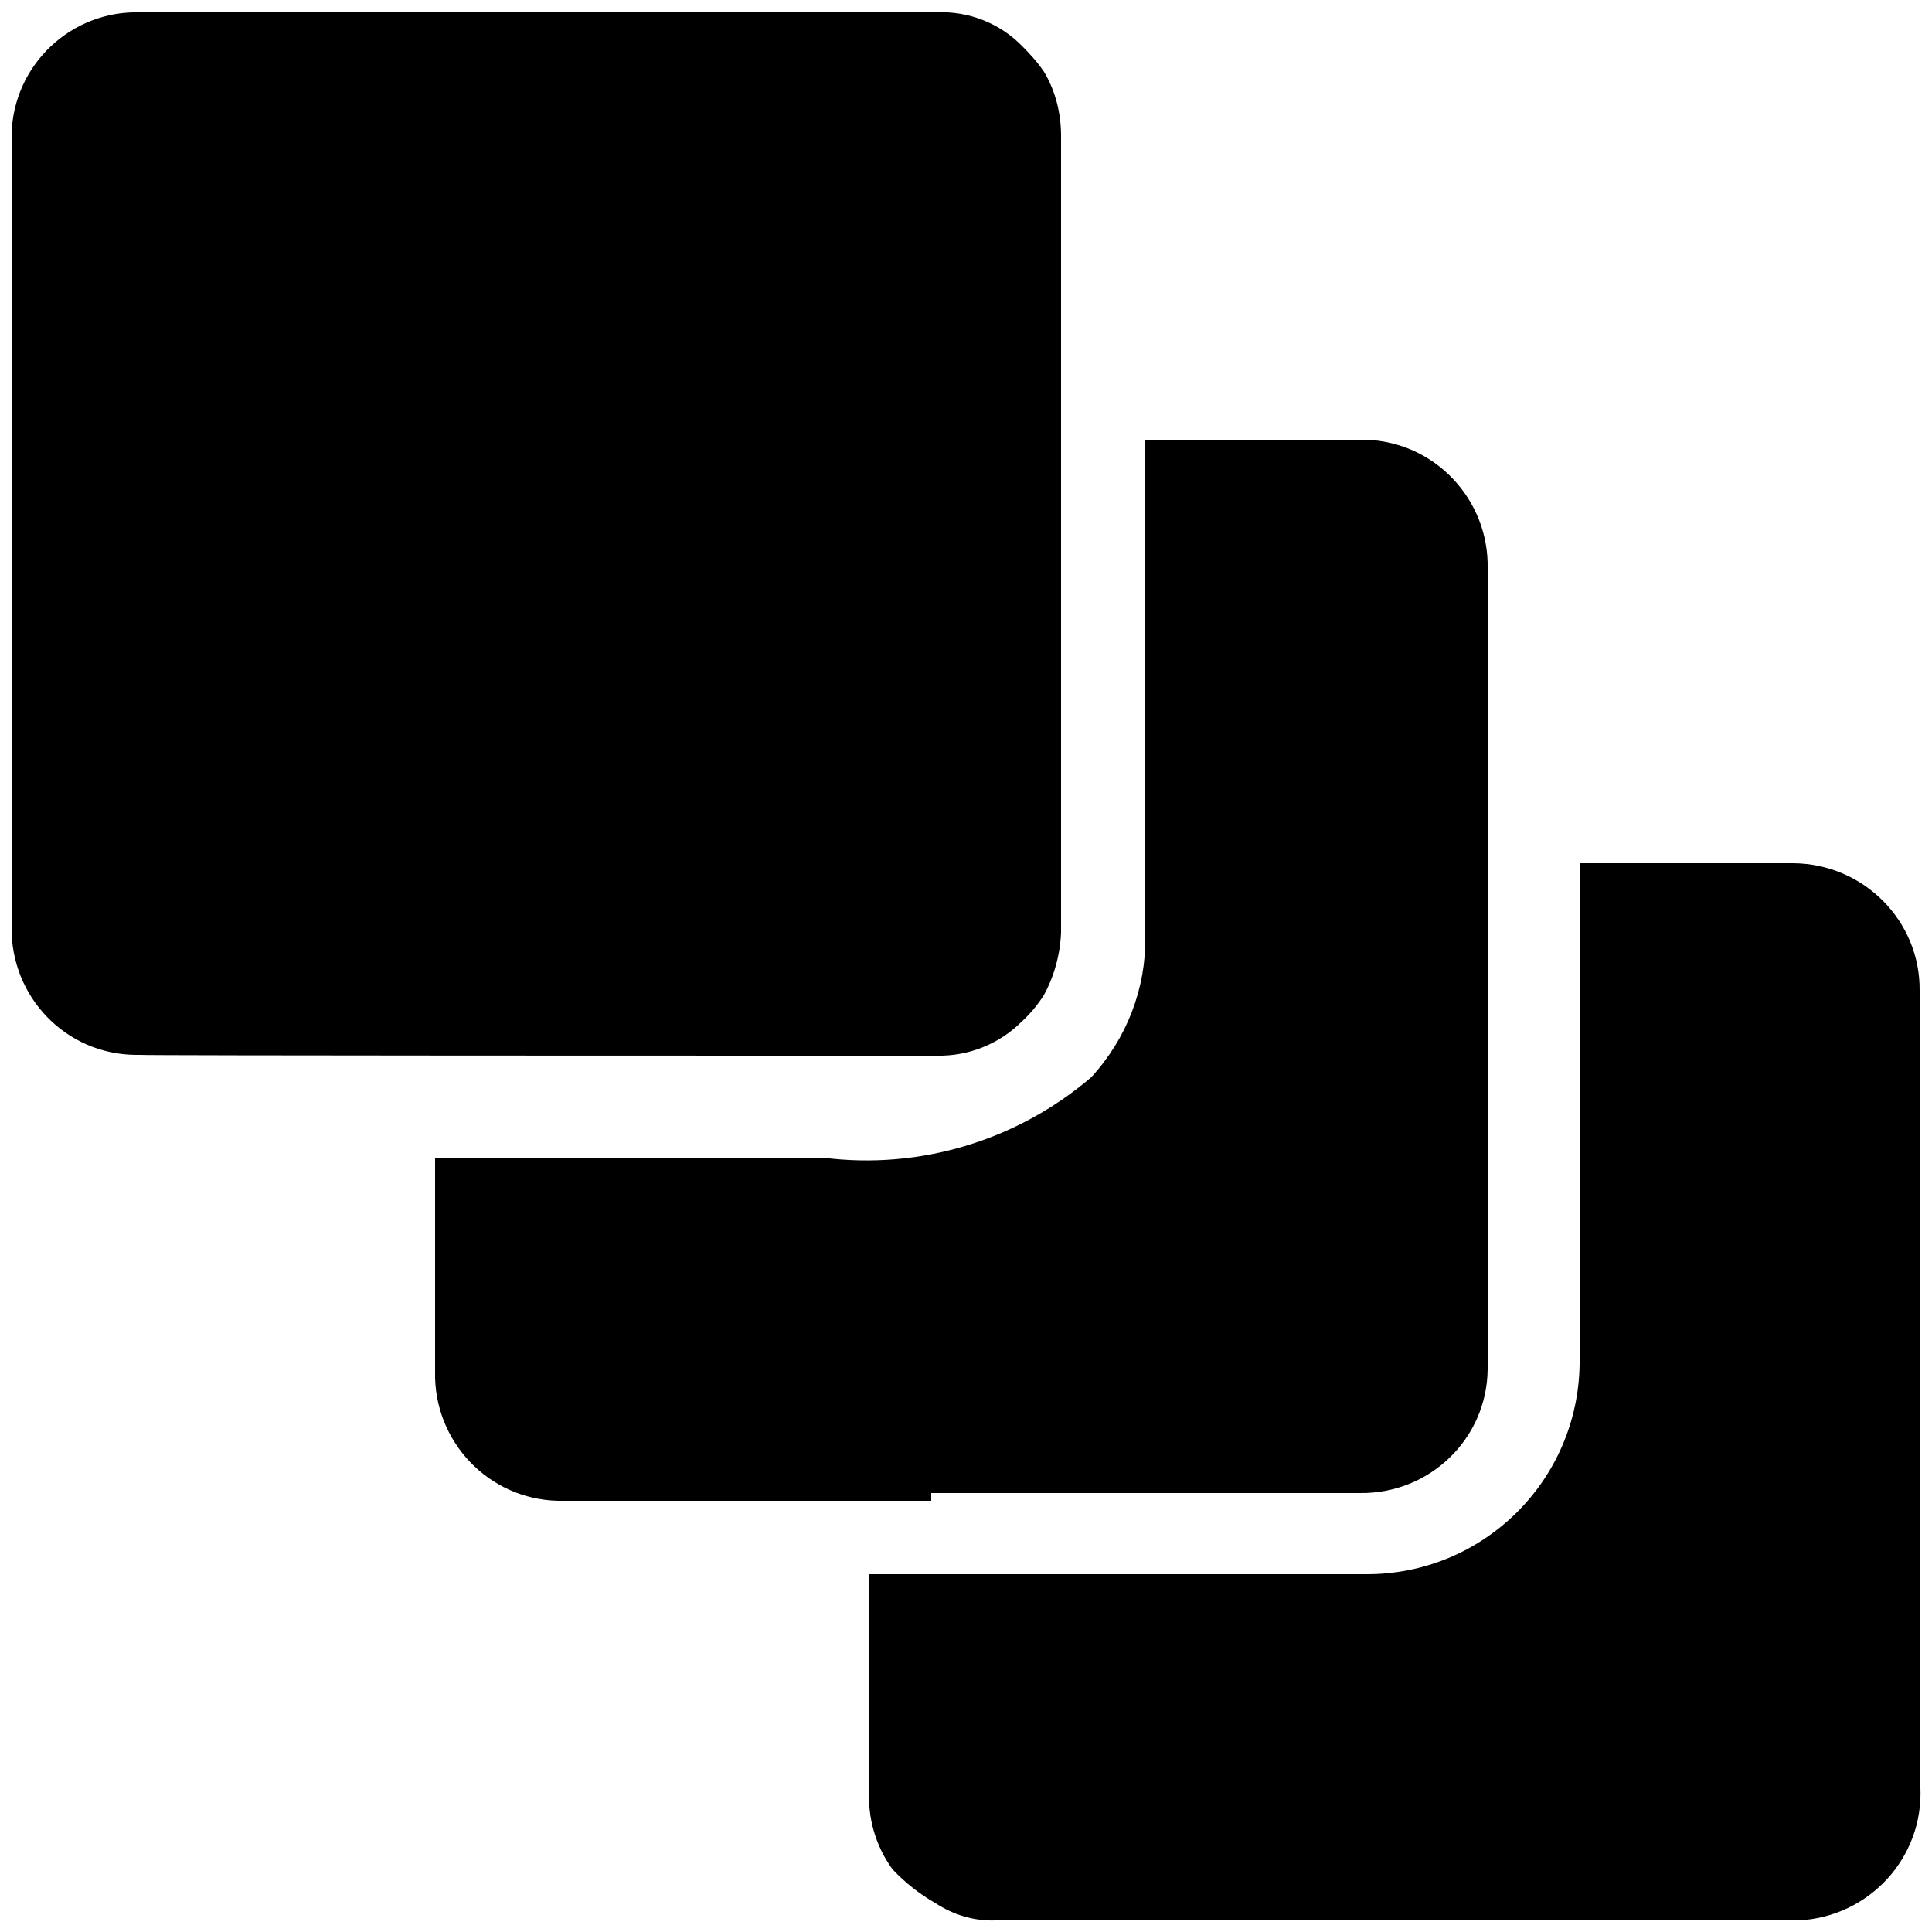 <?xml version="1.0" encoding="utf-8"?>
<!-- Generator: Adobe Illustrator 25.3.1, SVG Export Plug-In . SVG Version: 6.00 Build 0)  -->
<svg version="1.1" id="Layer_1" xmlns="http://www.w3.org/2000/svg" xmlns:xlink="http://www.w3.org/1999/xlink" x="0px" y="0px"
	 viewBox="0 0 250 250" style="enable-background:new 0 0 250 250;" xml:space="preserve">
<g>
	<g>
		<path d="M248.5,128.3v103c0.4,9.1-6.6,16.7-15.7,17.2c-0.3,0-0.7,0-1,0h-103c-2.7,0.1-5.4-0.7-7.7-2.2c-2.1-1.2-4-2.7-5.6-4.4
			c-2.2-3-3.3-6.8-3-10.5v-27.7h64.2c15.1,0.1,27.5-12,27.7-27.2c0-0.2,0-0.3,0-0.5v-64.3h27.7c9.1,0.1,16.4,7.5,16.3,16.5
			C248.5,128.2,248.5,128.3,248.5,128.3z M120.5,193.2H176c9,0.1,16.4-7,16.5-16c0-0.2,0-0.4,0-0.6v-103c0.2-9-6.9-16.5-15.9-16.7
			c-0.2,0-0.4,0-0.6,0h-27.8v64.3c0.1,6.7-2.4,13.2-7,18.2c-9.6,8.2-22.2,12-34.7,10.4H90.4H56.3v27.7c-0.2,9,6.9,16.5,15.9,16.7
			c0.2,0,0.4,0,0.6,0h47.7V193.2z M101.2,136.6h20c4.1,0.1,8.1-1.5,11-4.4c1.1-1,2-2.1,2.8-3.3c1.4-2.5,2.2-5.4,2.3-8.3v-103
			c0-2.9-0.7-5.8-2.2-8.3c-0.8-1.2-1.8-2.3-2.8-3.3c-2.9-3-7-4.6-11.1-4.4h-103C9.2,1.3,1.7,8.4,1.5,17.4c0,0.2,0,0.5,0,0.7v101.9
			c-0.1,9,7,16.4,16,16.5c0.2,0,0.4,0,0.6,0C18.2,136.6,101.2,136.6,101.2,136.6z"/>
	</g>
</g>
</svg>
